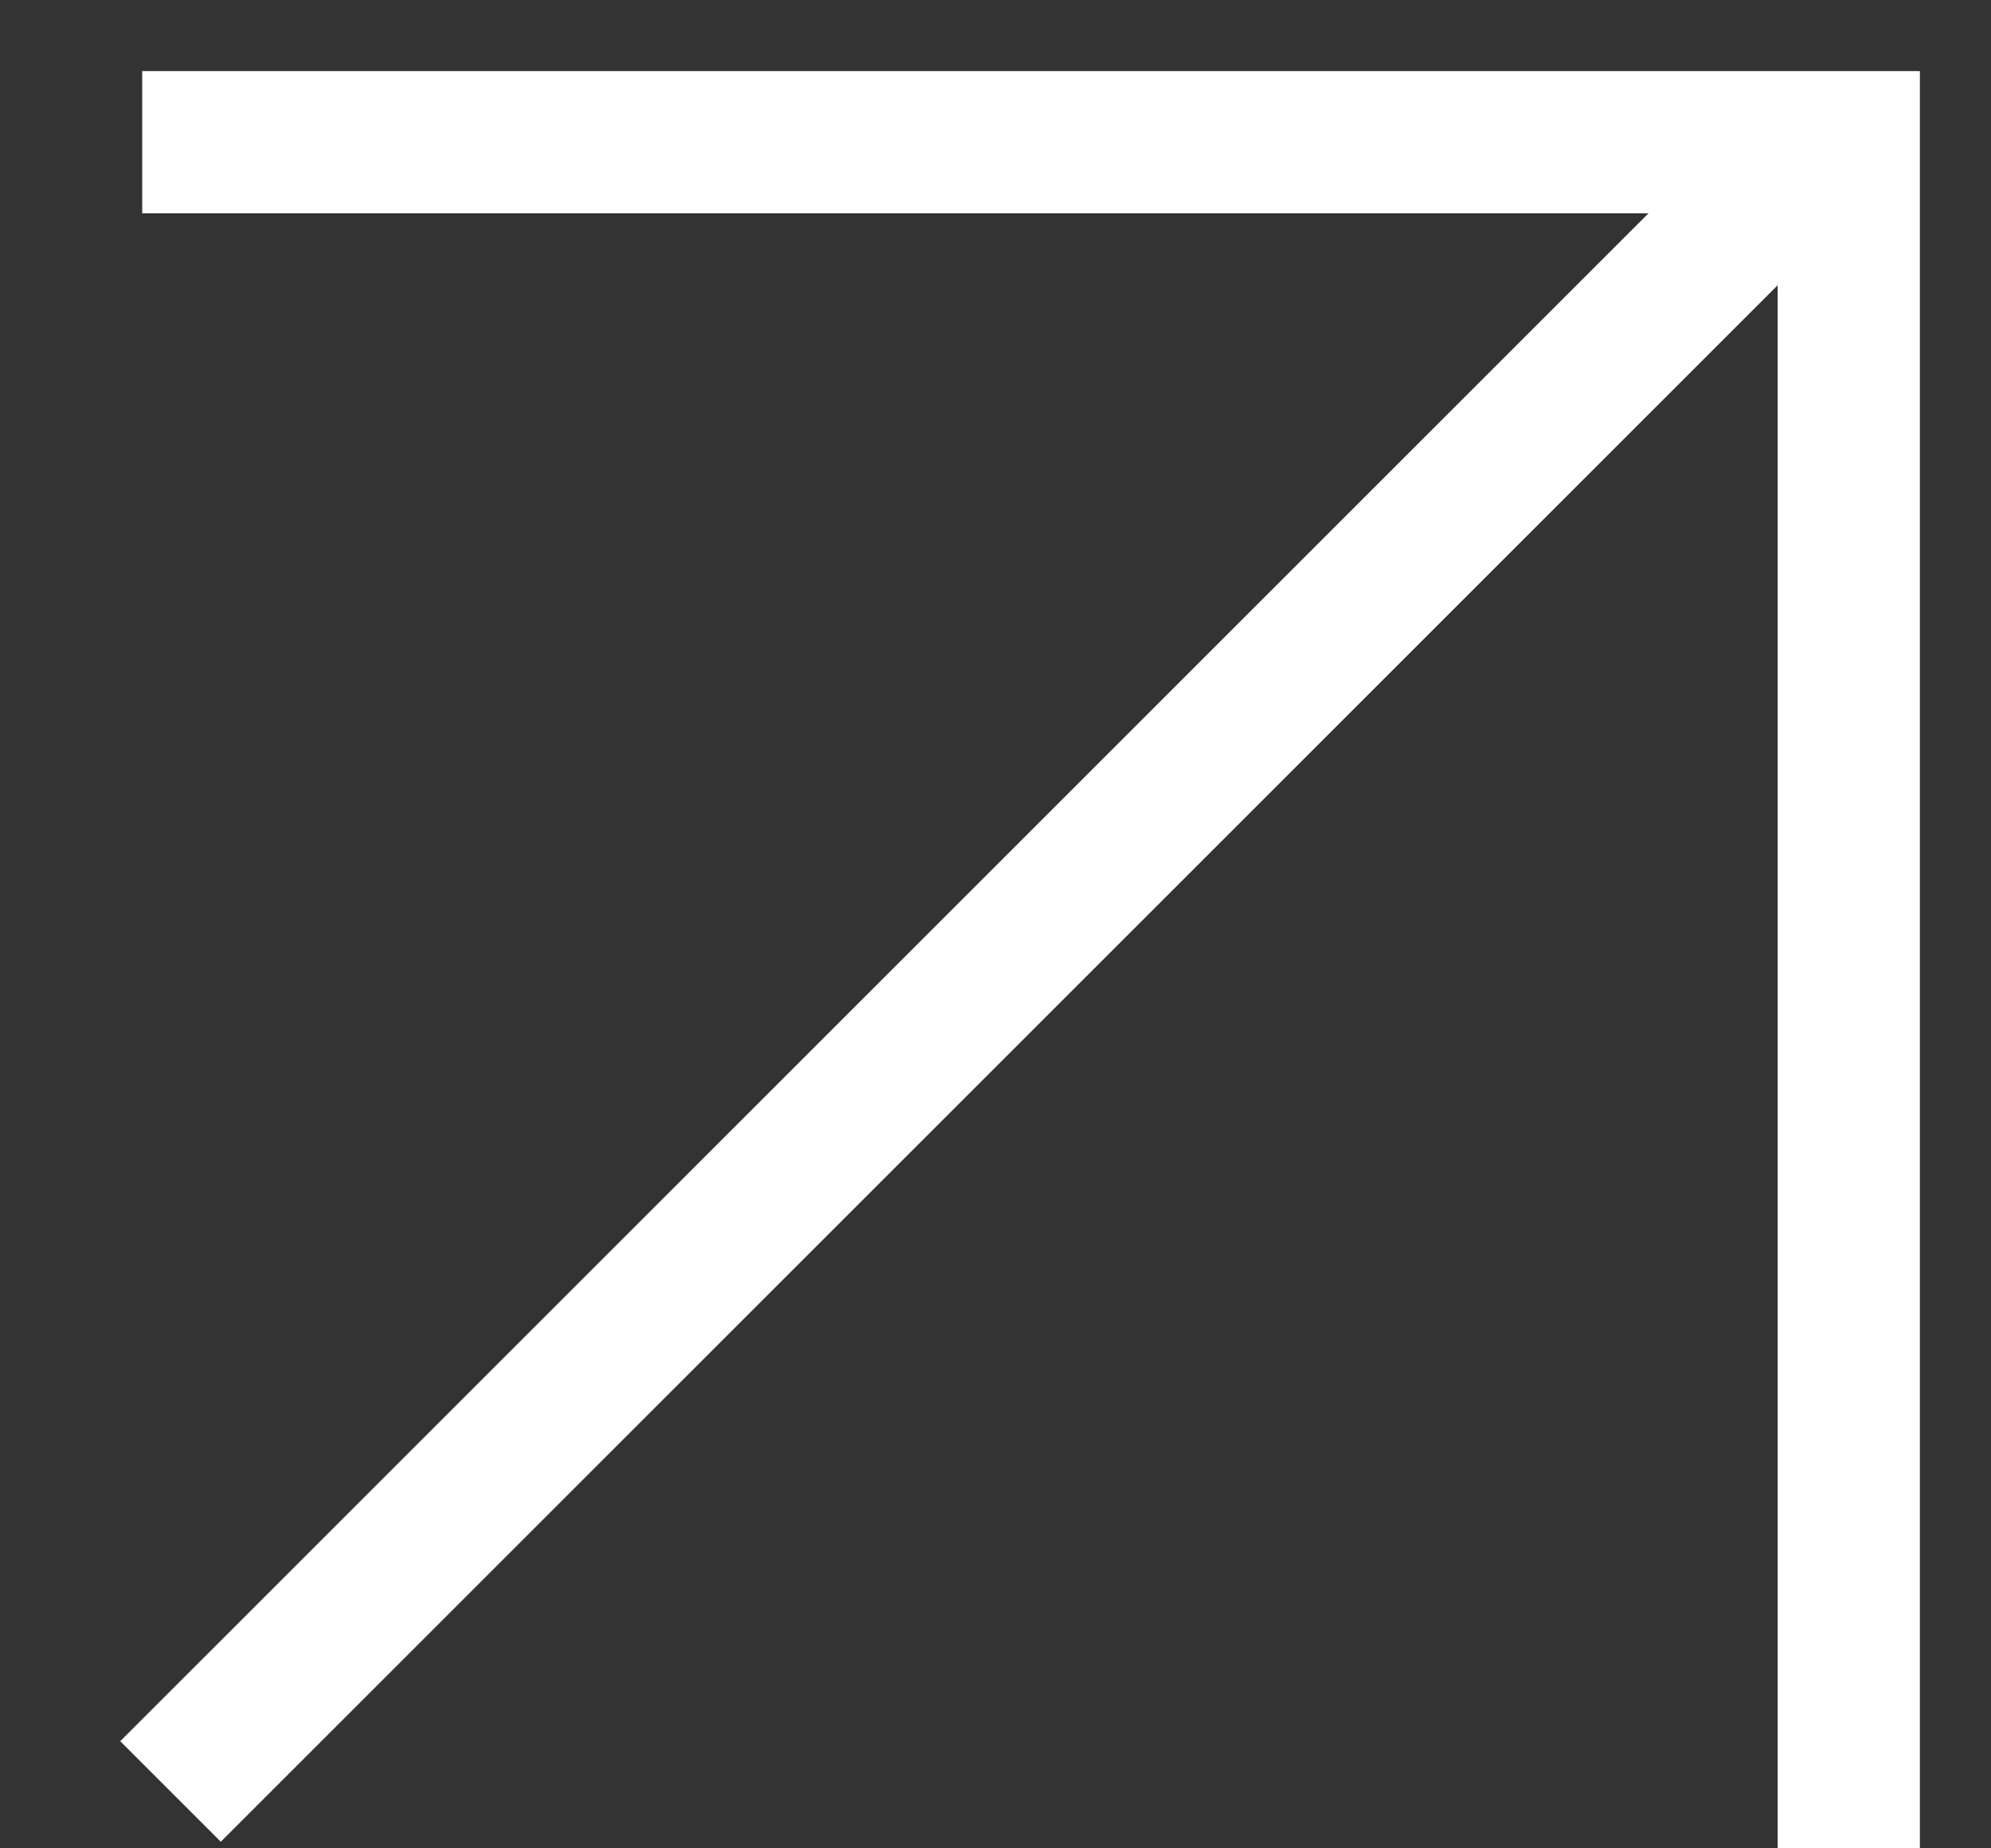<?xml version="1.0" encoding="UTF-8"?> <svg xmlns="http://www.w3.org/2000/svg" width="14" height="13" viewBox="0 0 14 13" fill="none"><rect x="0" y="0" width="14" height="13" fill="#333333" stroke="none"/> <path d="M1 1H13V13" stroke="white"></path> <path d="M12.799 1L1.199 12.6" stroke="white"></path> </svg> 